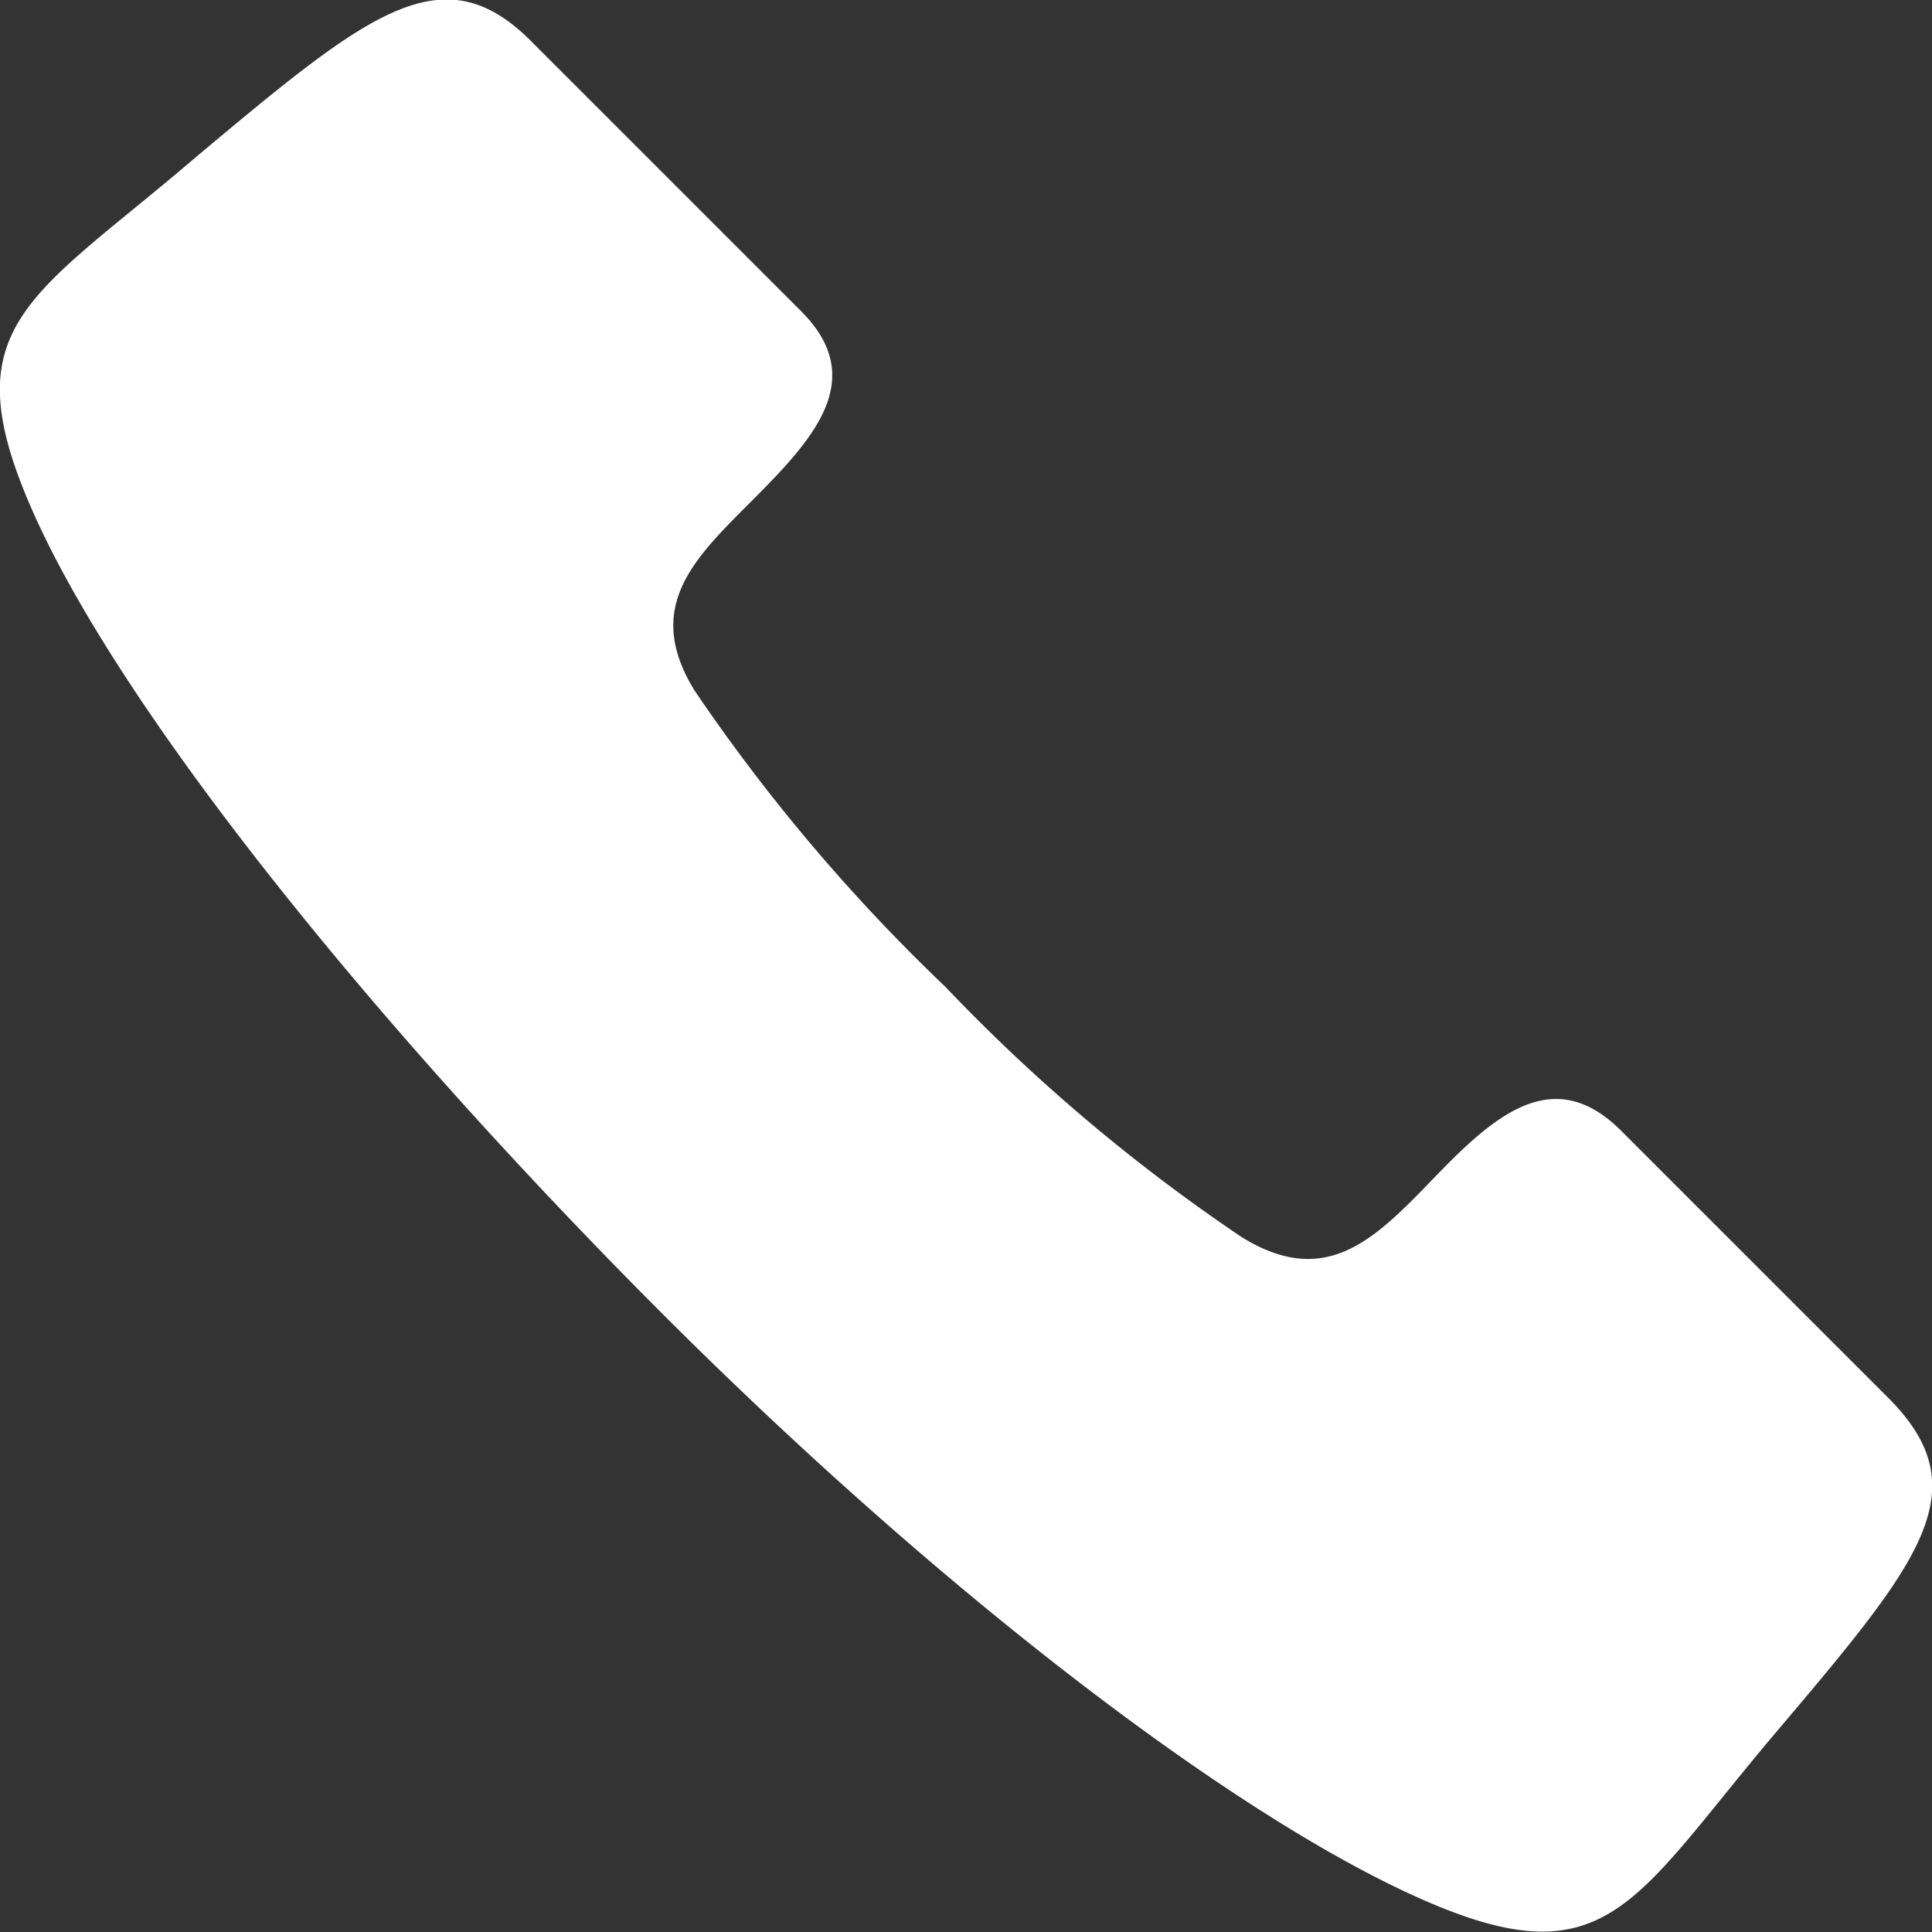 <svg xmlns="http://www.w3.org/2000/svg" viewBox="0 0 39.16 39.16"><rect x="0" y="0" width="39.16" height="39.16" fill="#333333" stroke="none"/><defs><style>.cls-1{fill:#fff;}</style></defs><title>ico_tel</title><g id="レイヤー_2" data-name="レイヤー 2"><g id="レイヤー_1-2" data-name="レイヤー 1"><path class="cls-1" d="M4,3.16C7.5.23,9-1,10.83.9l5.41,5.41c1.35,1.35.28,2.55-.91,3.75S13,12.25,14.08,14a36.86,36.86,0,0,0,5.08,6,36.22,36.22,0,0,0,6,5.07c1.75,1.09,2.75,0,3.95-1.24s2.39-2.27,3.75-.91l5.41,5.41c1.87,1.87.66,3.32-2.27,6.78s-3.43,5.09-7.33,3.32S18.73,32,13,26.2,2.49,14.39.72,10.49.58,6.09,4,3.16Z"/></g></g></svg>